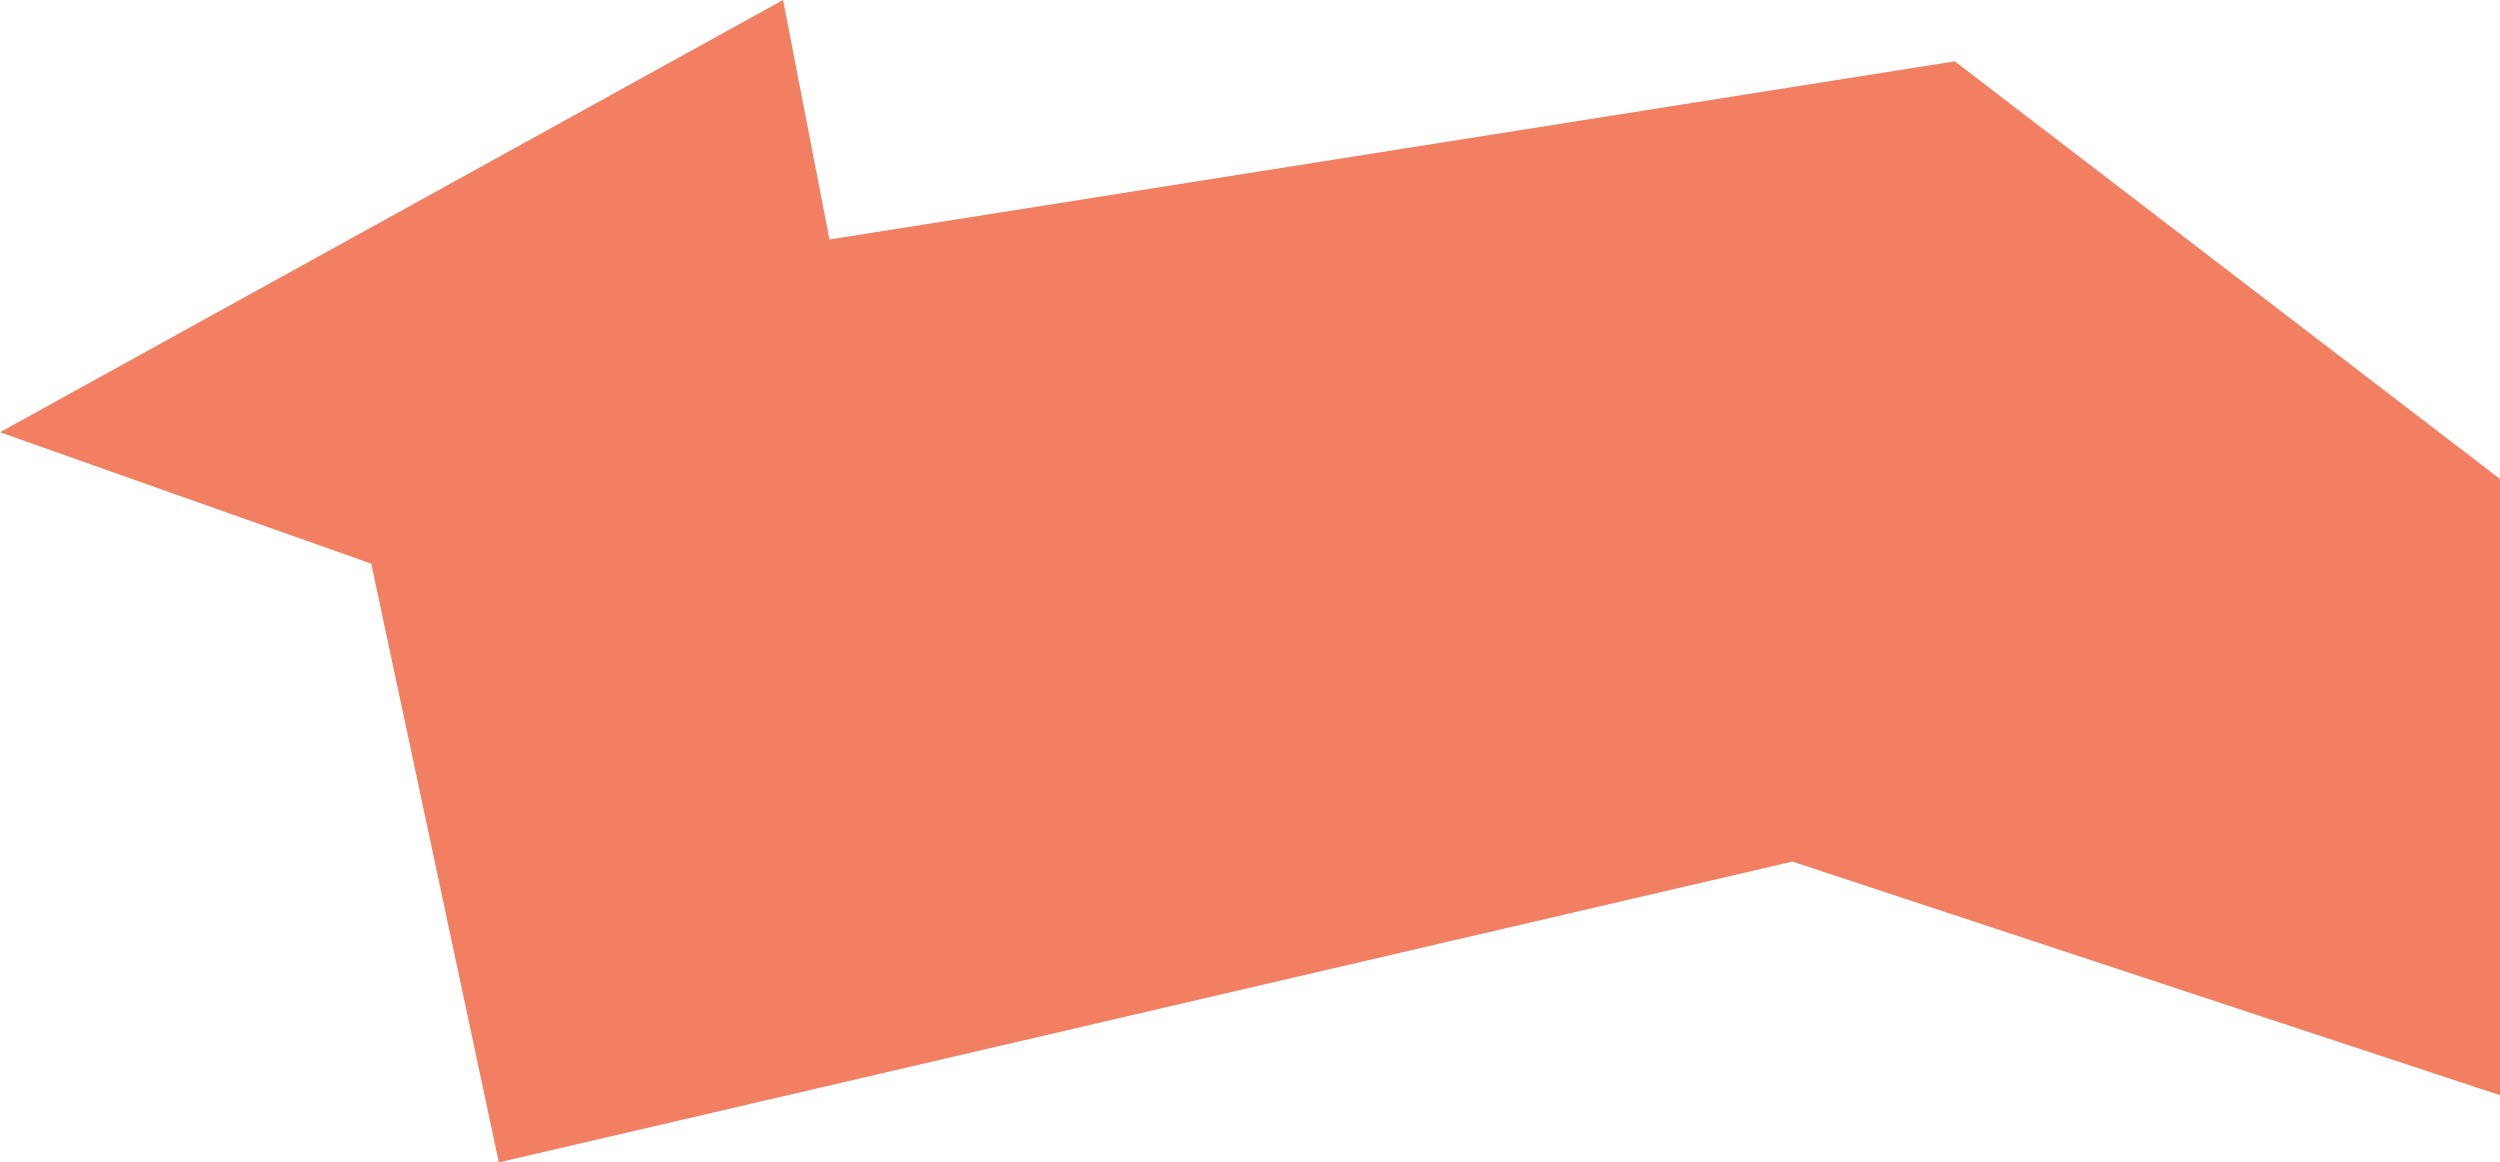 <?xml version="1.0" encoding="UTF-8"?> <svg xmlns="http://www.w3.org/2000/svg" width="1712" height="796" viewBox="0 0 1712 796" fill="none"> <path d="M0 296L536.241 0L568.019 164L1338.62 42L1712 328V750L1227.4 590L341.606 796L254.218 386L0 296Z" fill="#F27F62"></path> </svg> 